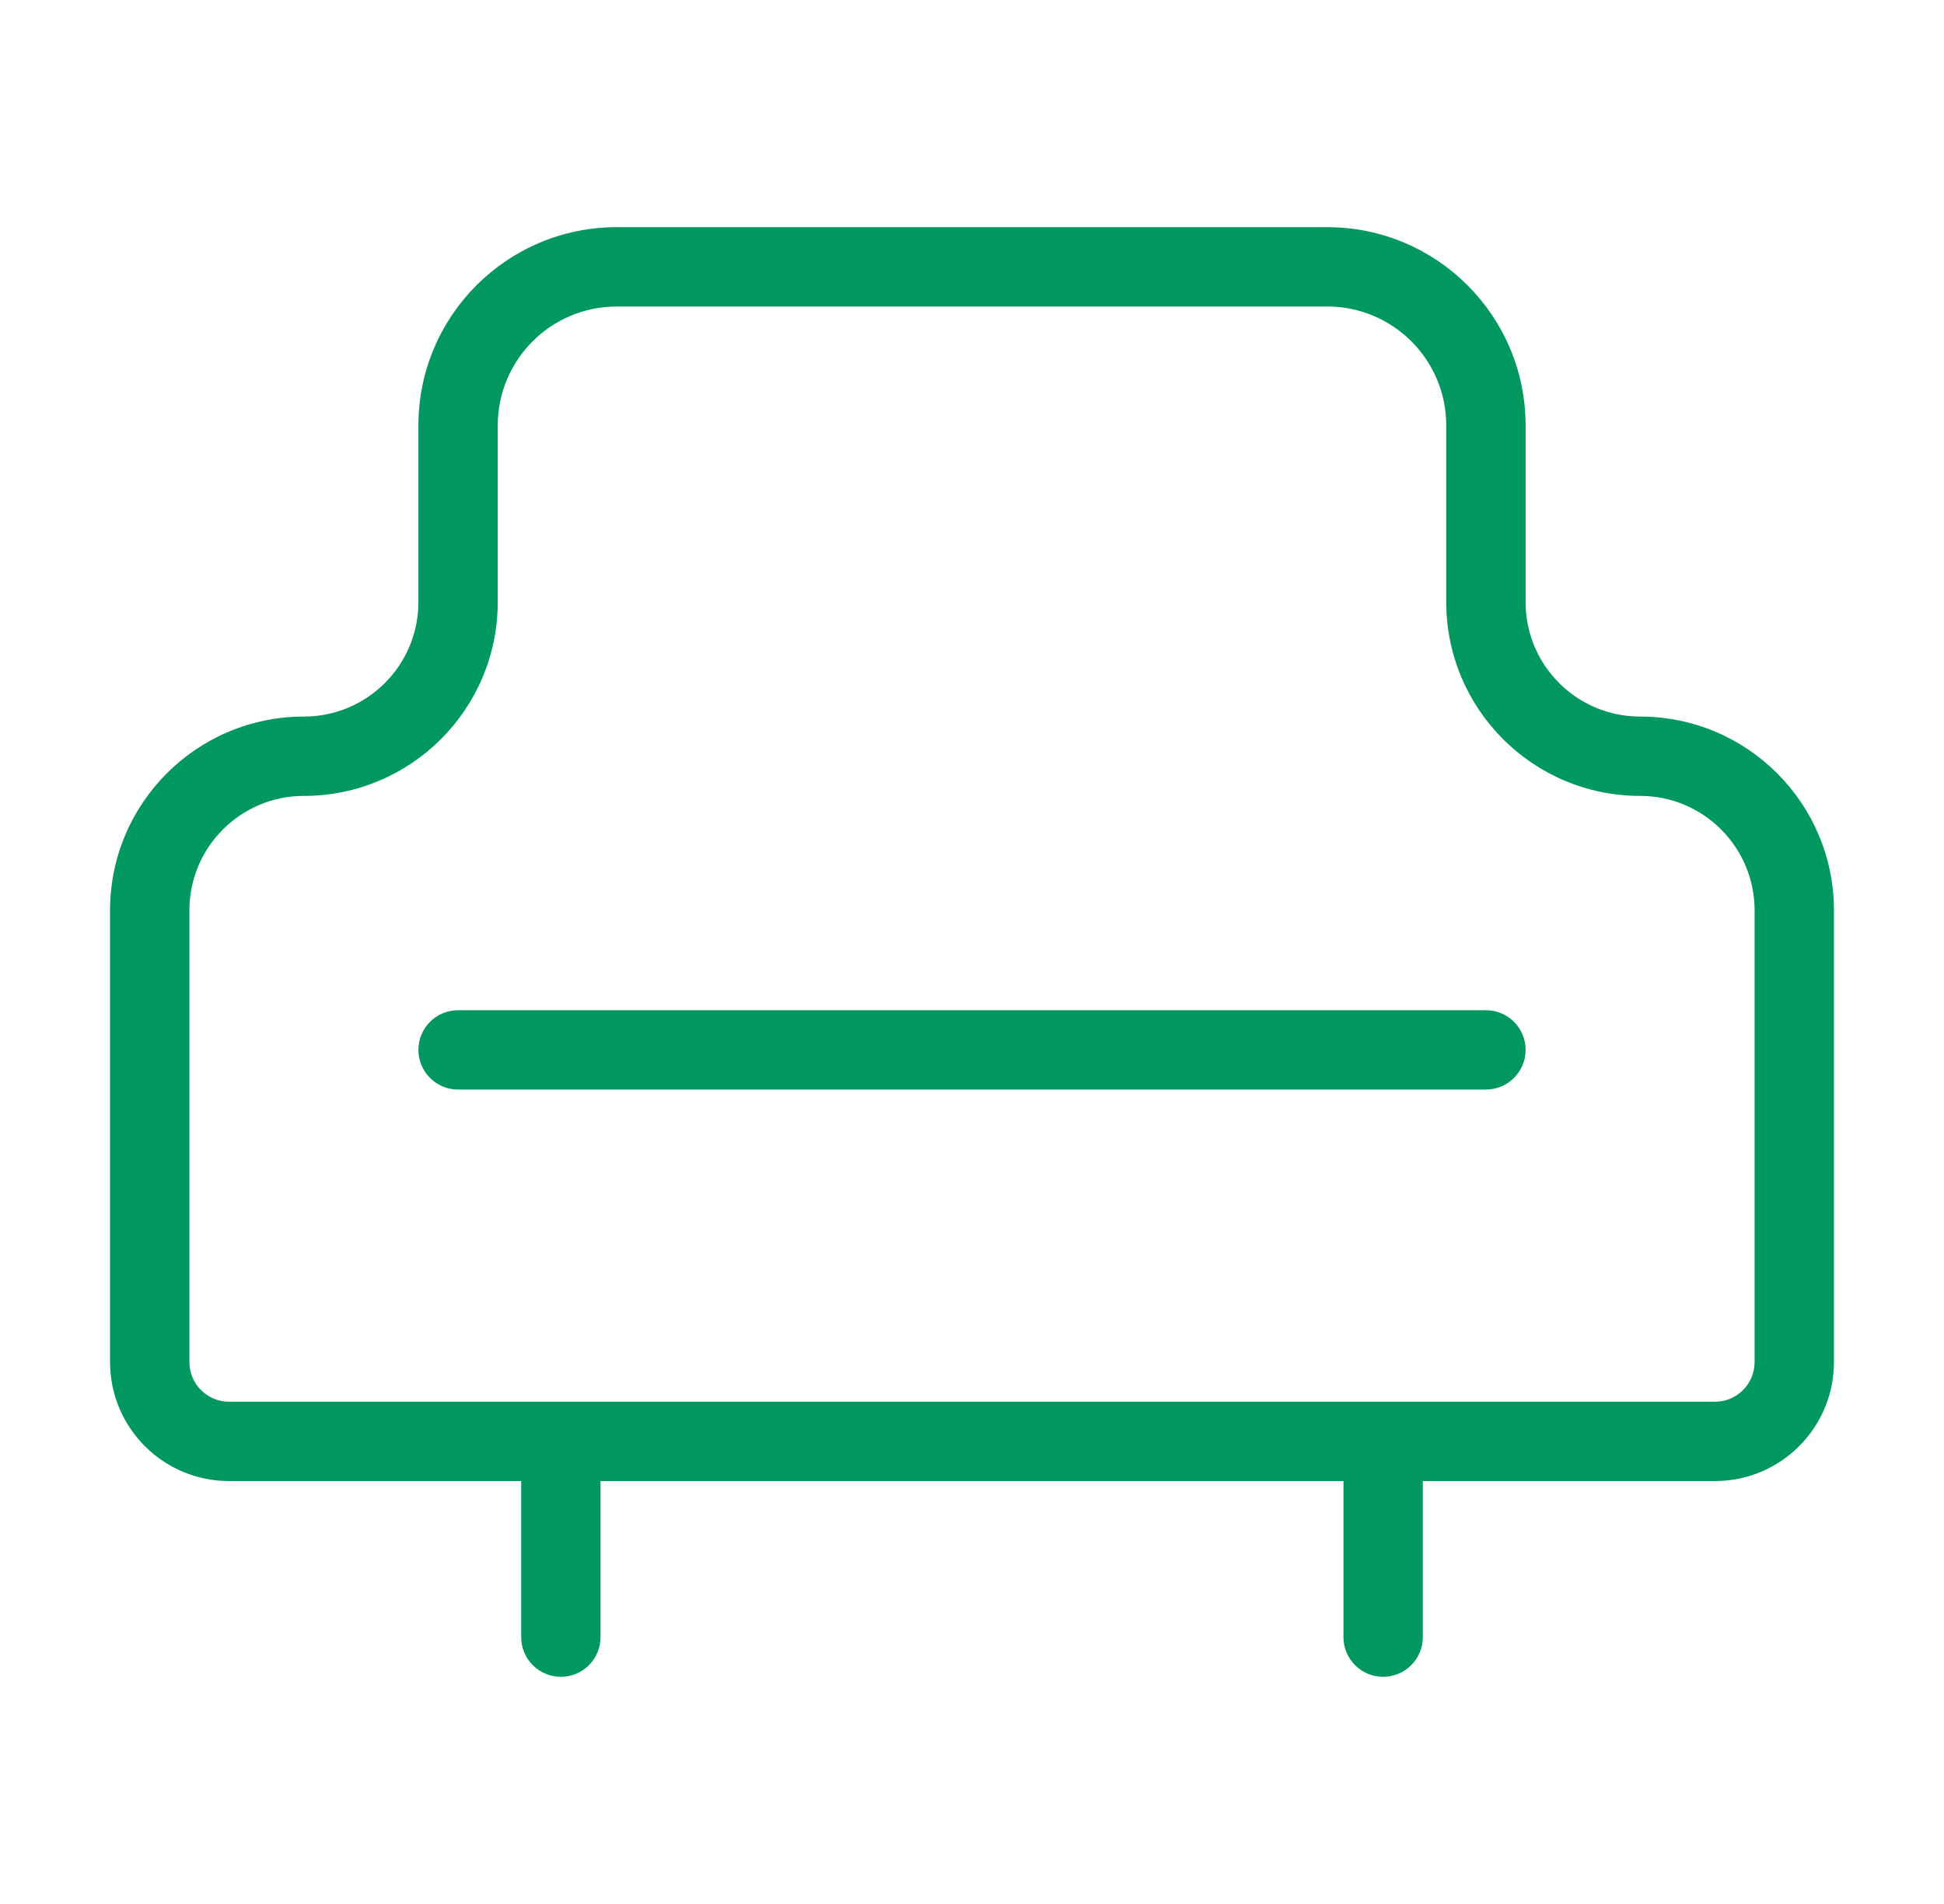 <svg width="49" height="48" viewBox="0 0 49 48" fill="none" xmlns="http://www.w3.org/2000/svg">
<path fill-rule="evenodd" clip-rule="evenodd" d="M15.546 5.727C12.785 5.727 10.546 7.966 10.546 10.727V15.179C10.546 16.773 9.254 18.065 7.66 18.065C4.961 18.065 2.774 20.252 2.774 22.951V34.338C2.774 35.995 4.117 37.338 5.774 37.338H13.137V41.273C13.137 41.825 13.585 42.273 14.137 42.273C14.689 42.273 15.137 41.825 15.137 41.273V37.338H33.863V41.273C33.863 41.825 34.311 42.273 34.863 42.273C35.415 42.273 35.863 41.825 35.863 41.273V37.338H43.226C44.883 37.338 46.226 35.995 46.226 34.338V22.951C46.226 20.252 44.039 18.065 41.34 18.065C39.746 18.065 38.454 16.773 38.454 15.179V10.727C38.454 7.966 36.215 5.727 33.454 5.727H15.546ZM12.546 10.727C12.546 9.07 13.889 7.727 15.546 7.727H33.454C35.111 7.727 36.454 9.07 36.454 10.727V15.179C36.454 17.877 38.642 20.065 41.34 20.065C42.934 20.065 44.226 21.357 44.226 22.951V34.338C44.226 34.89 43.779 35.338 43.226 35.338H34.863H14.137H5.774C5.222 35.338 4.774 34.89 4.774 34.338V22.951C4.774 21.357 6.066 20.065 7.66 20.065C10.358 20.065 12.546 17.877 12.546 15.179V10.727ZM11.546 25.468C10.994 25.468 10.546 25.915 10.546 26.468C10.546 27.02 10.994 27.468 11.546 27.468H37.454C38.006 27.468 38.454 27.02 38.454 26.468C38.454 25.915 38.006 25.468 37.454 25.468H11.546Z" fill="#00985F"/>
</svg>
